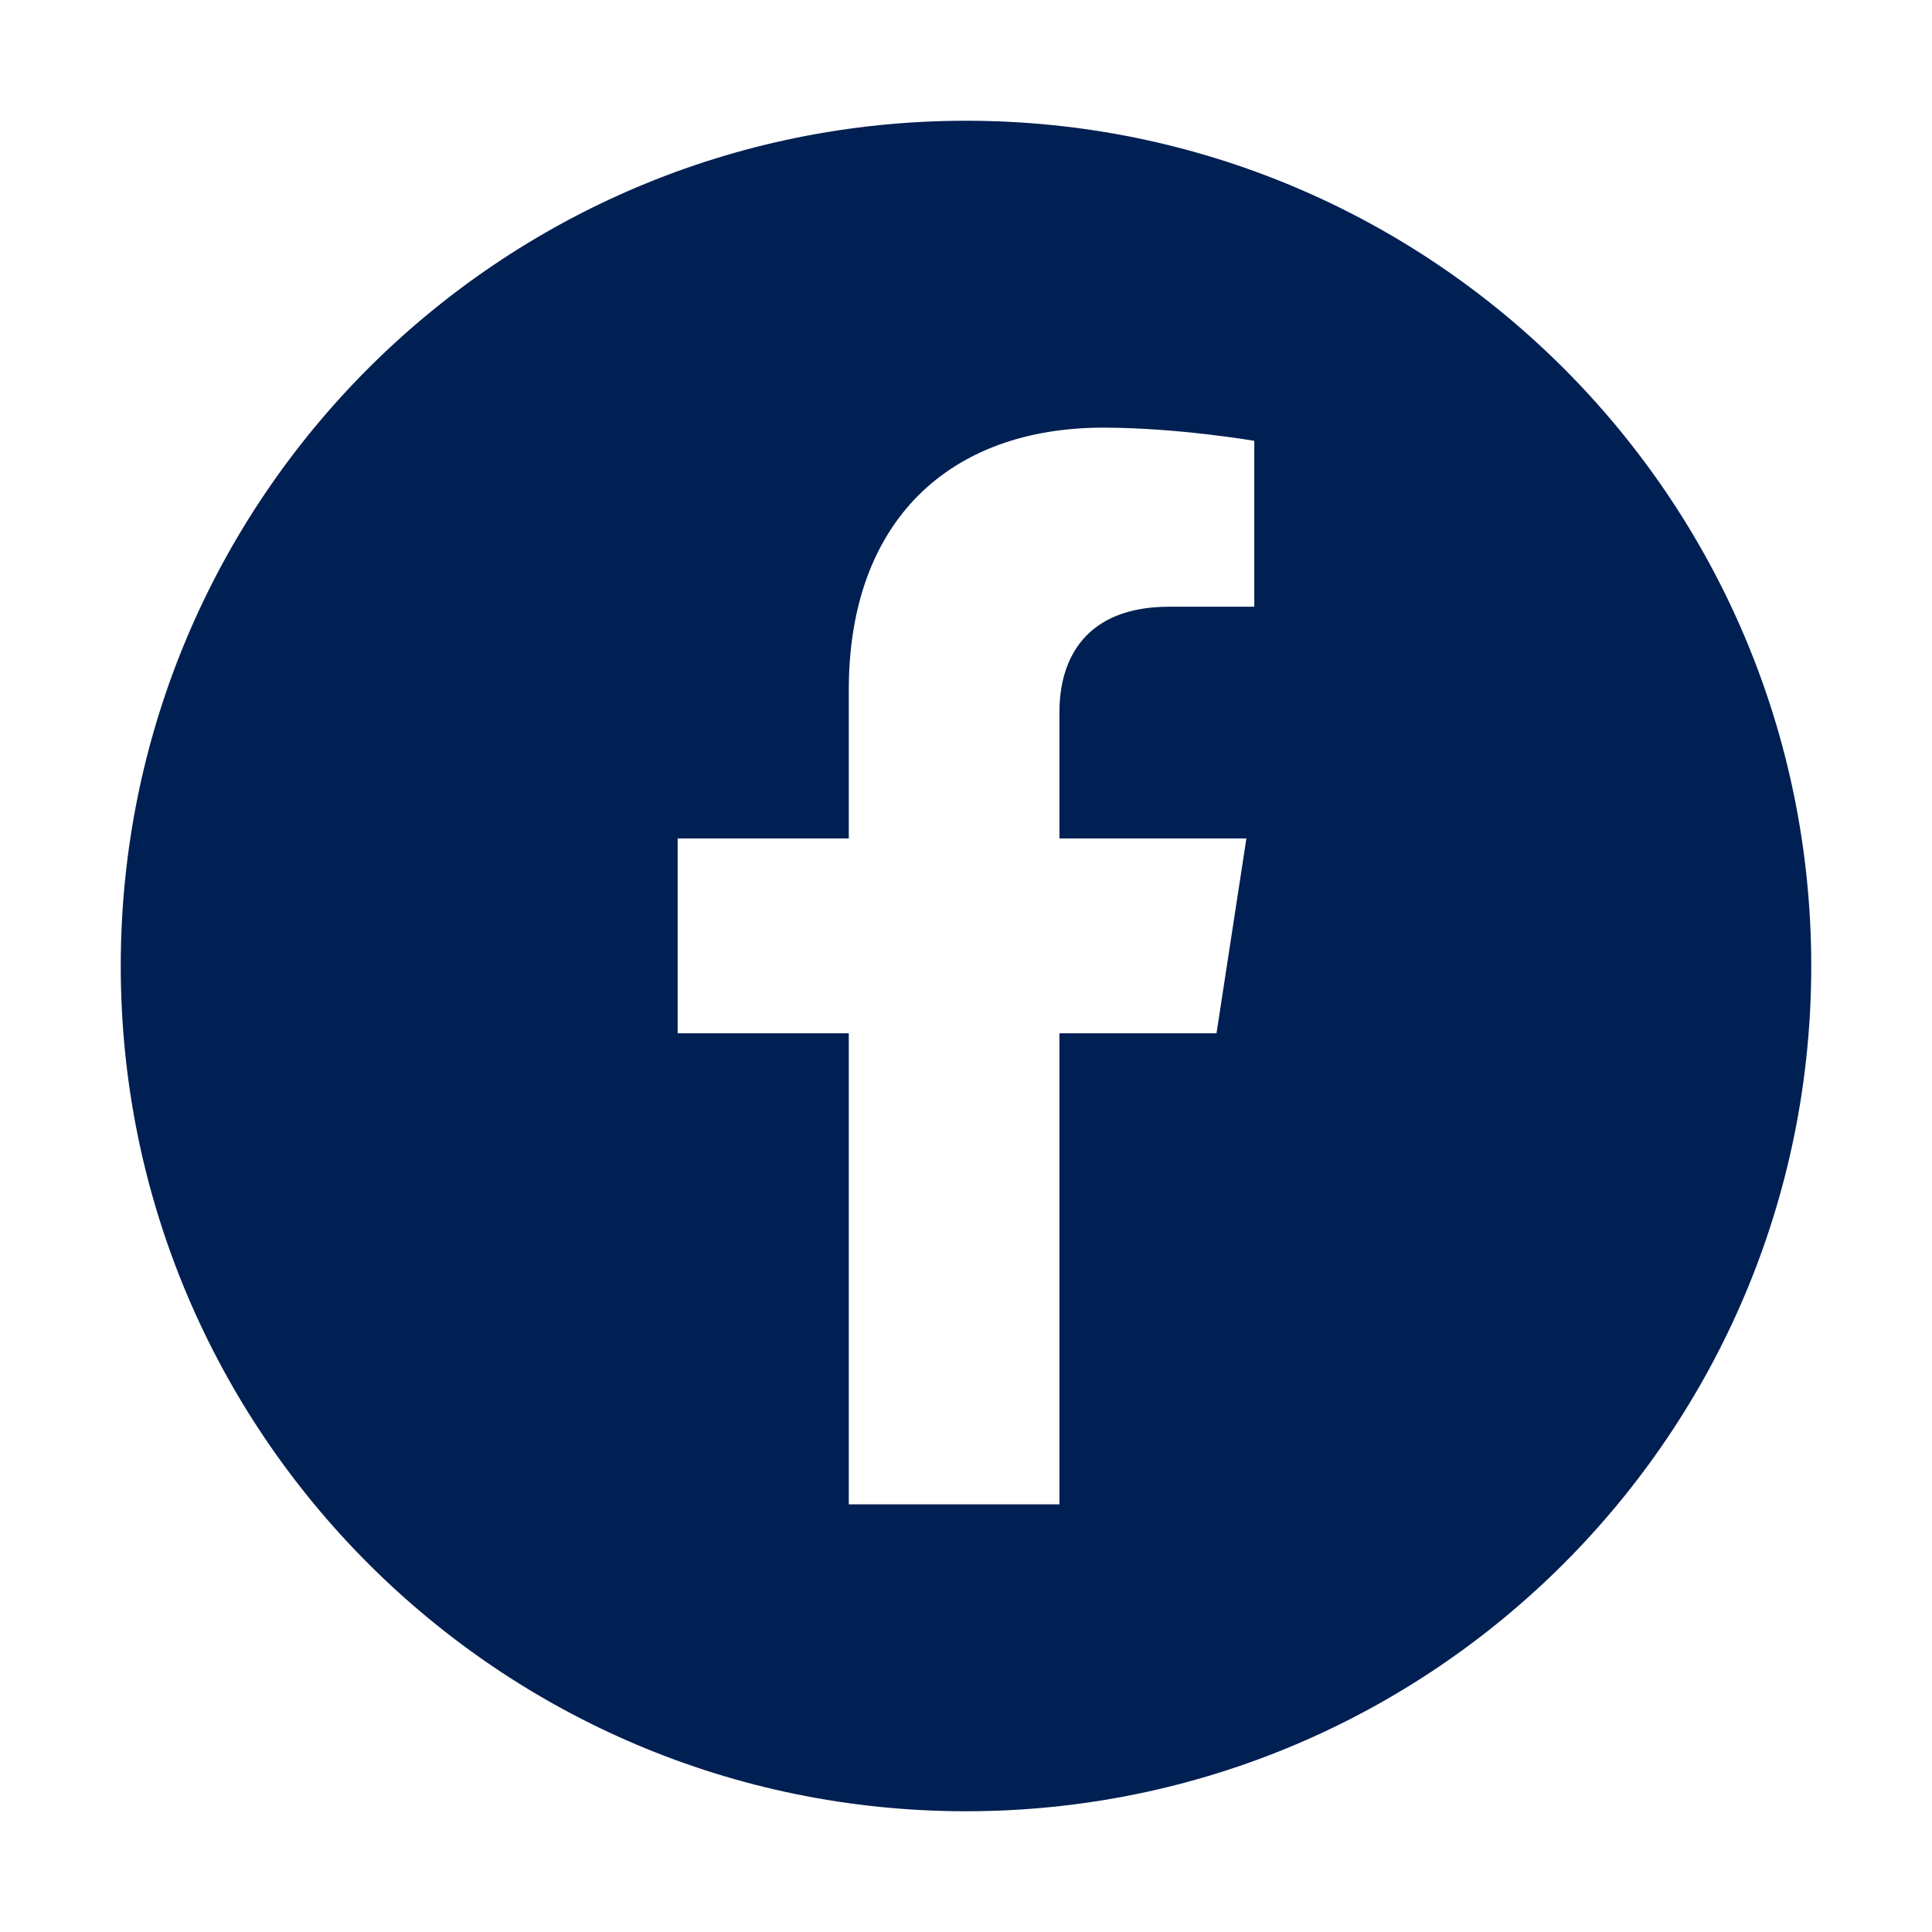 <svg xmlns="http://www.w3.org/2000/svg" id="Iconos" viewBox="0 0 600 600"><defs><style>      .st0 {        fill: #001f52;      }    </style></defs><path class="st0" d="M300,37.5c-144.97,0-262.5,117.53-262.5,262.5s117.53,262.5,262.5,262.5,262.5-117.53,262.5-262.5S444.98,37.5,300,37.5ZM389.54,188.42h-26.4c-26.01,0-34.12,16.14-34.12,32.69v39.27h58.06l-9.28,60.51h-48.78v146.29h-65.42v-146.29h-53.15v-60.51h53.15v-46.12c0-52.47,31.25-81.45,79.07-81.45,22.9,0,46.86,4.09,46.86,4.09v51.52Z"></path></svg>